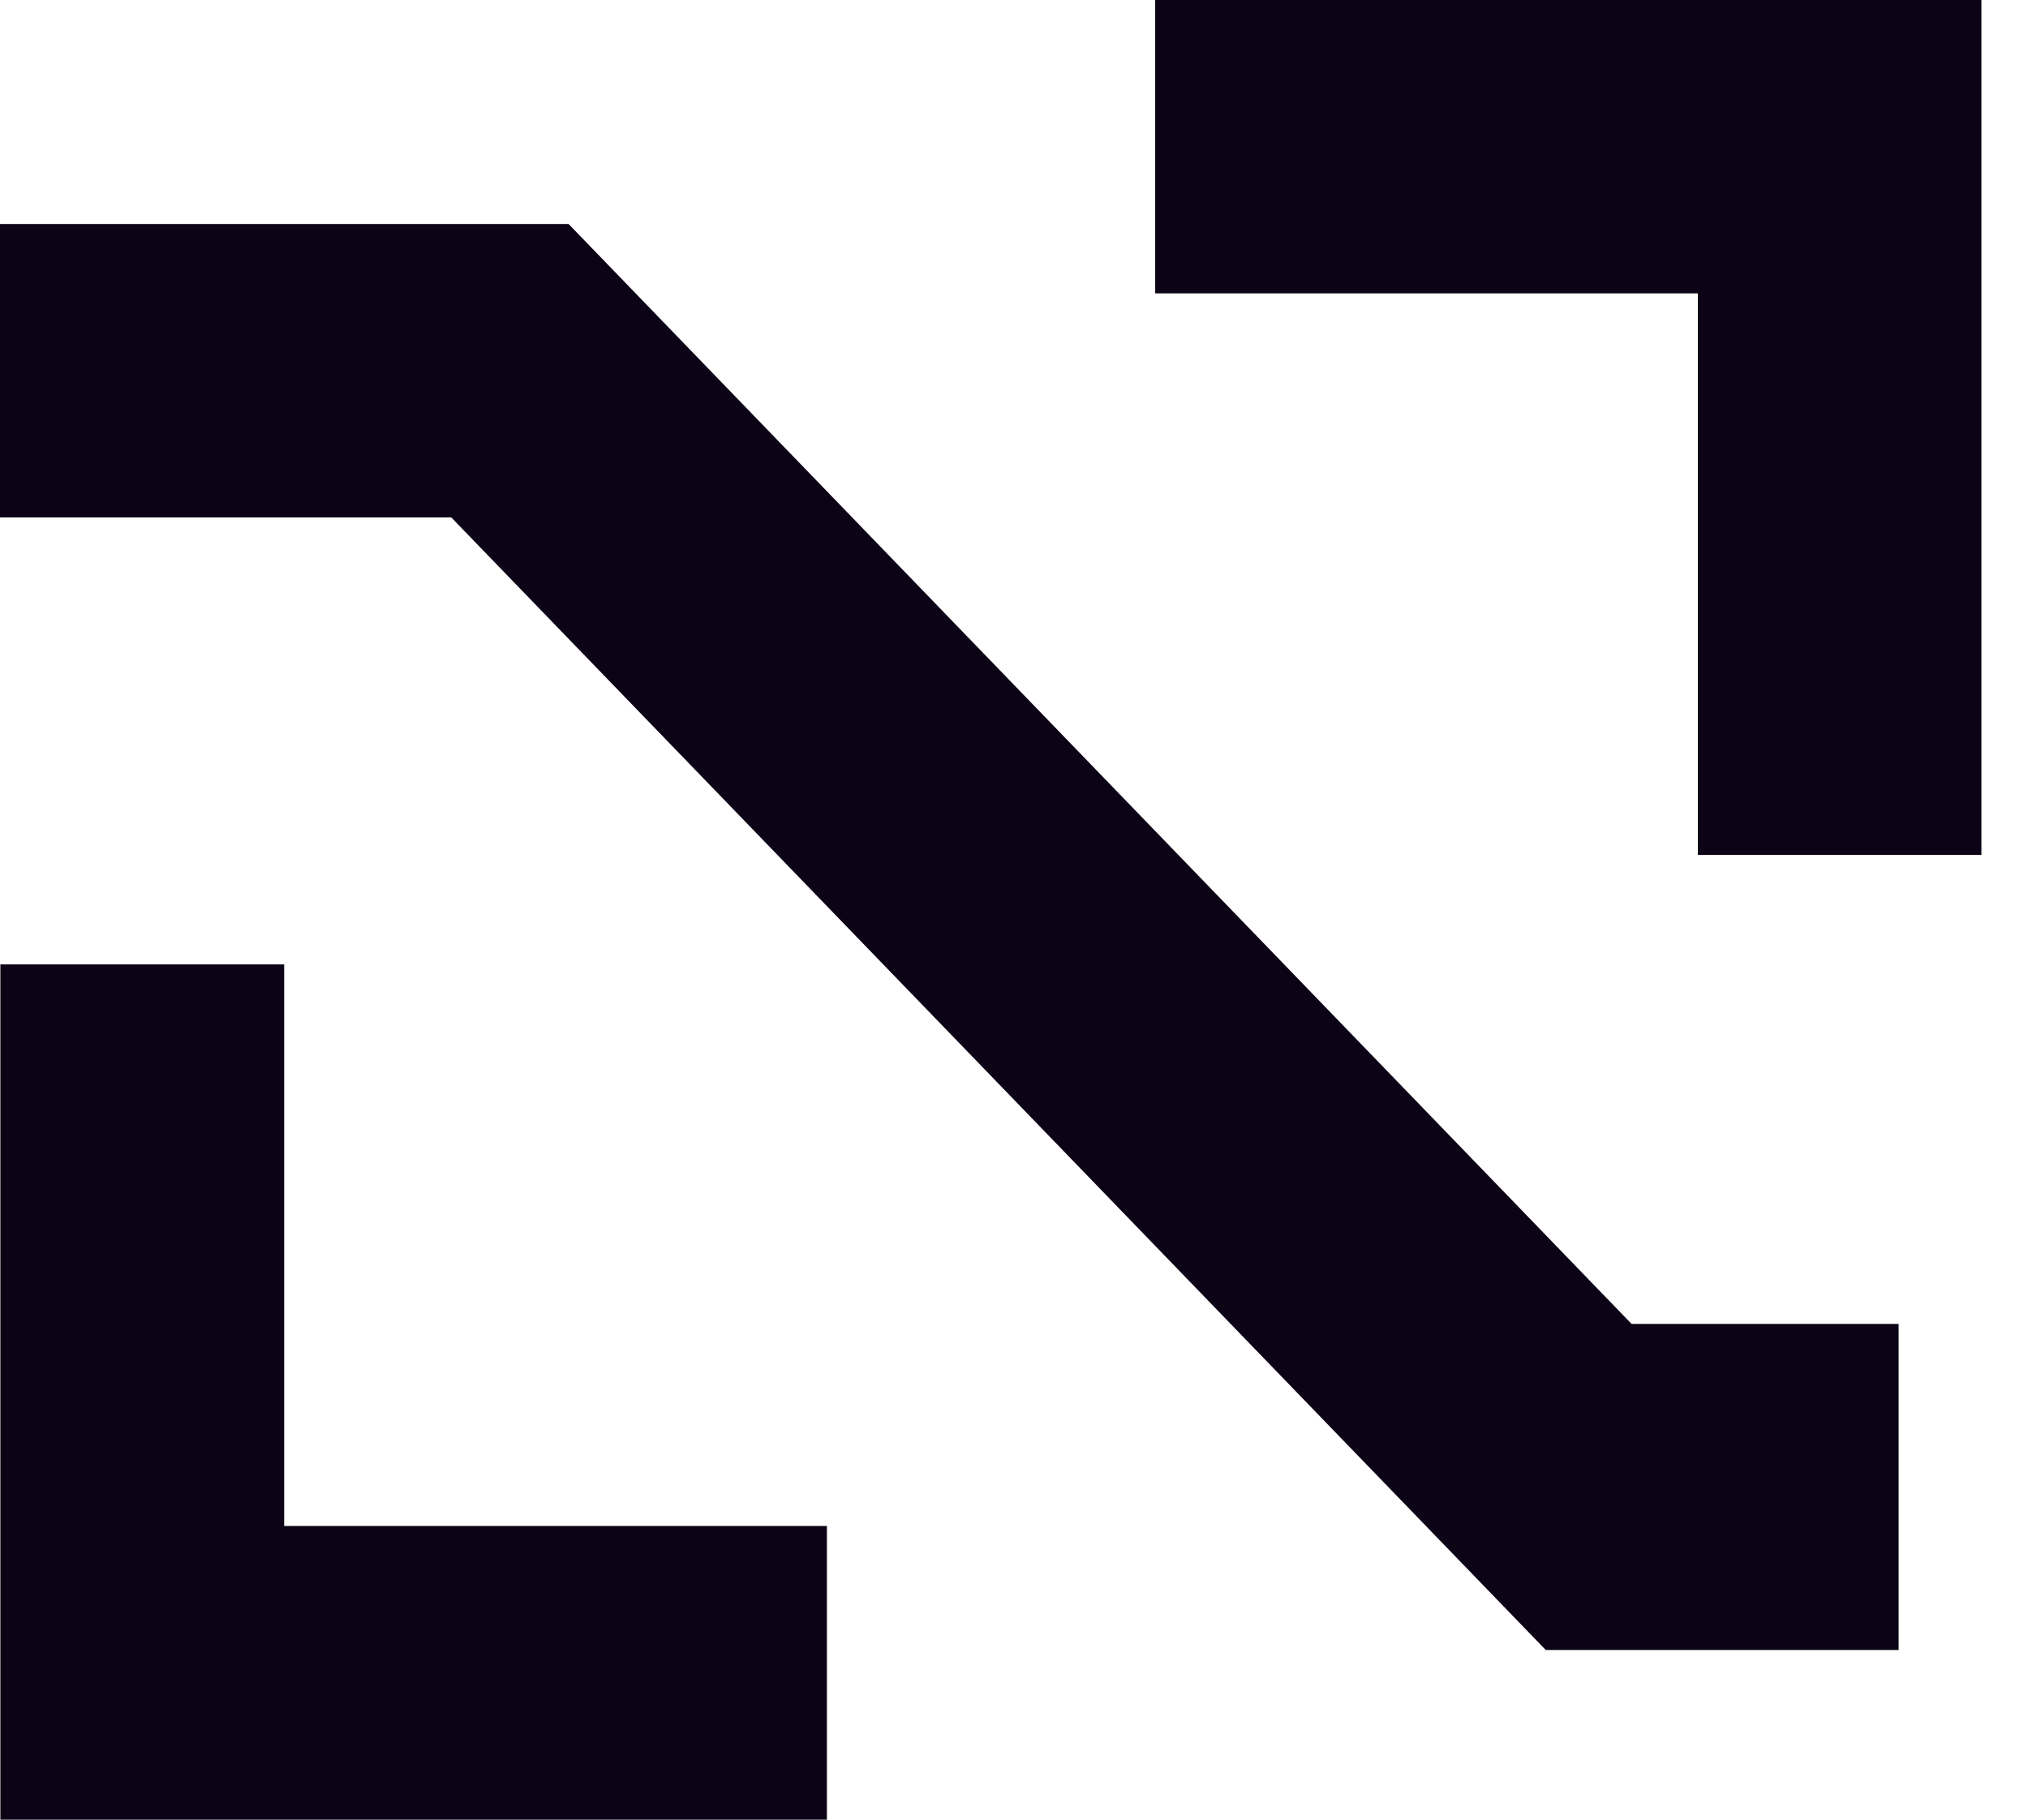 <svg width="39" height="35" viewBox="0 0 39 35" fill="none" xmlns="http://www.w3.org/2000/svg">
<path d="M15.902 29.351V35H0.007L0.007 18.549H5.465V29.351H15.902Z" fill="#0C0416"/>
<path d="M36.512 25.464V31.737H29.727L29.66 31.668L8.678 9.952H0L0 4.309H10.935L31.376 25.464H36.512Z" fill="#0C0416"/>
<path d="M38.104 0V16.444H32.651V5.643H22.215V0H38.104Z" fill="#0C0416"/>
</svg>

